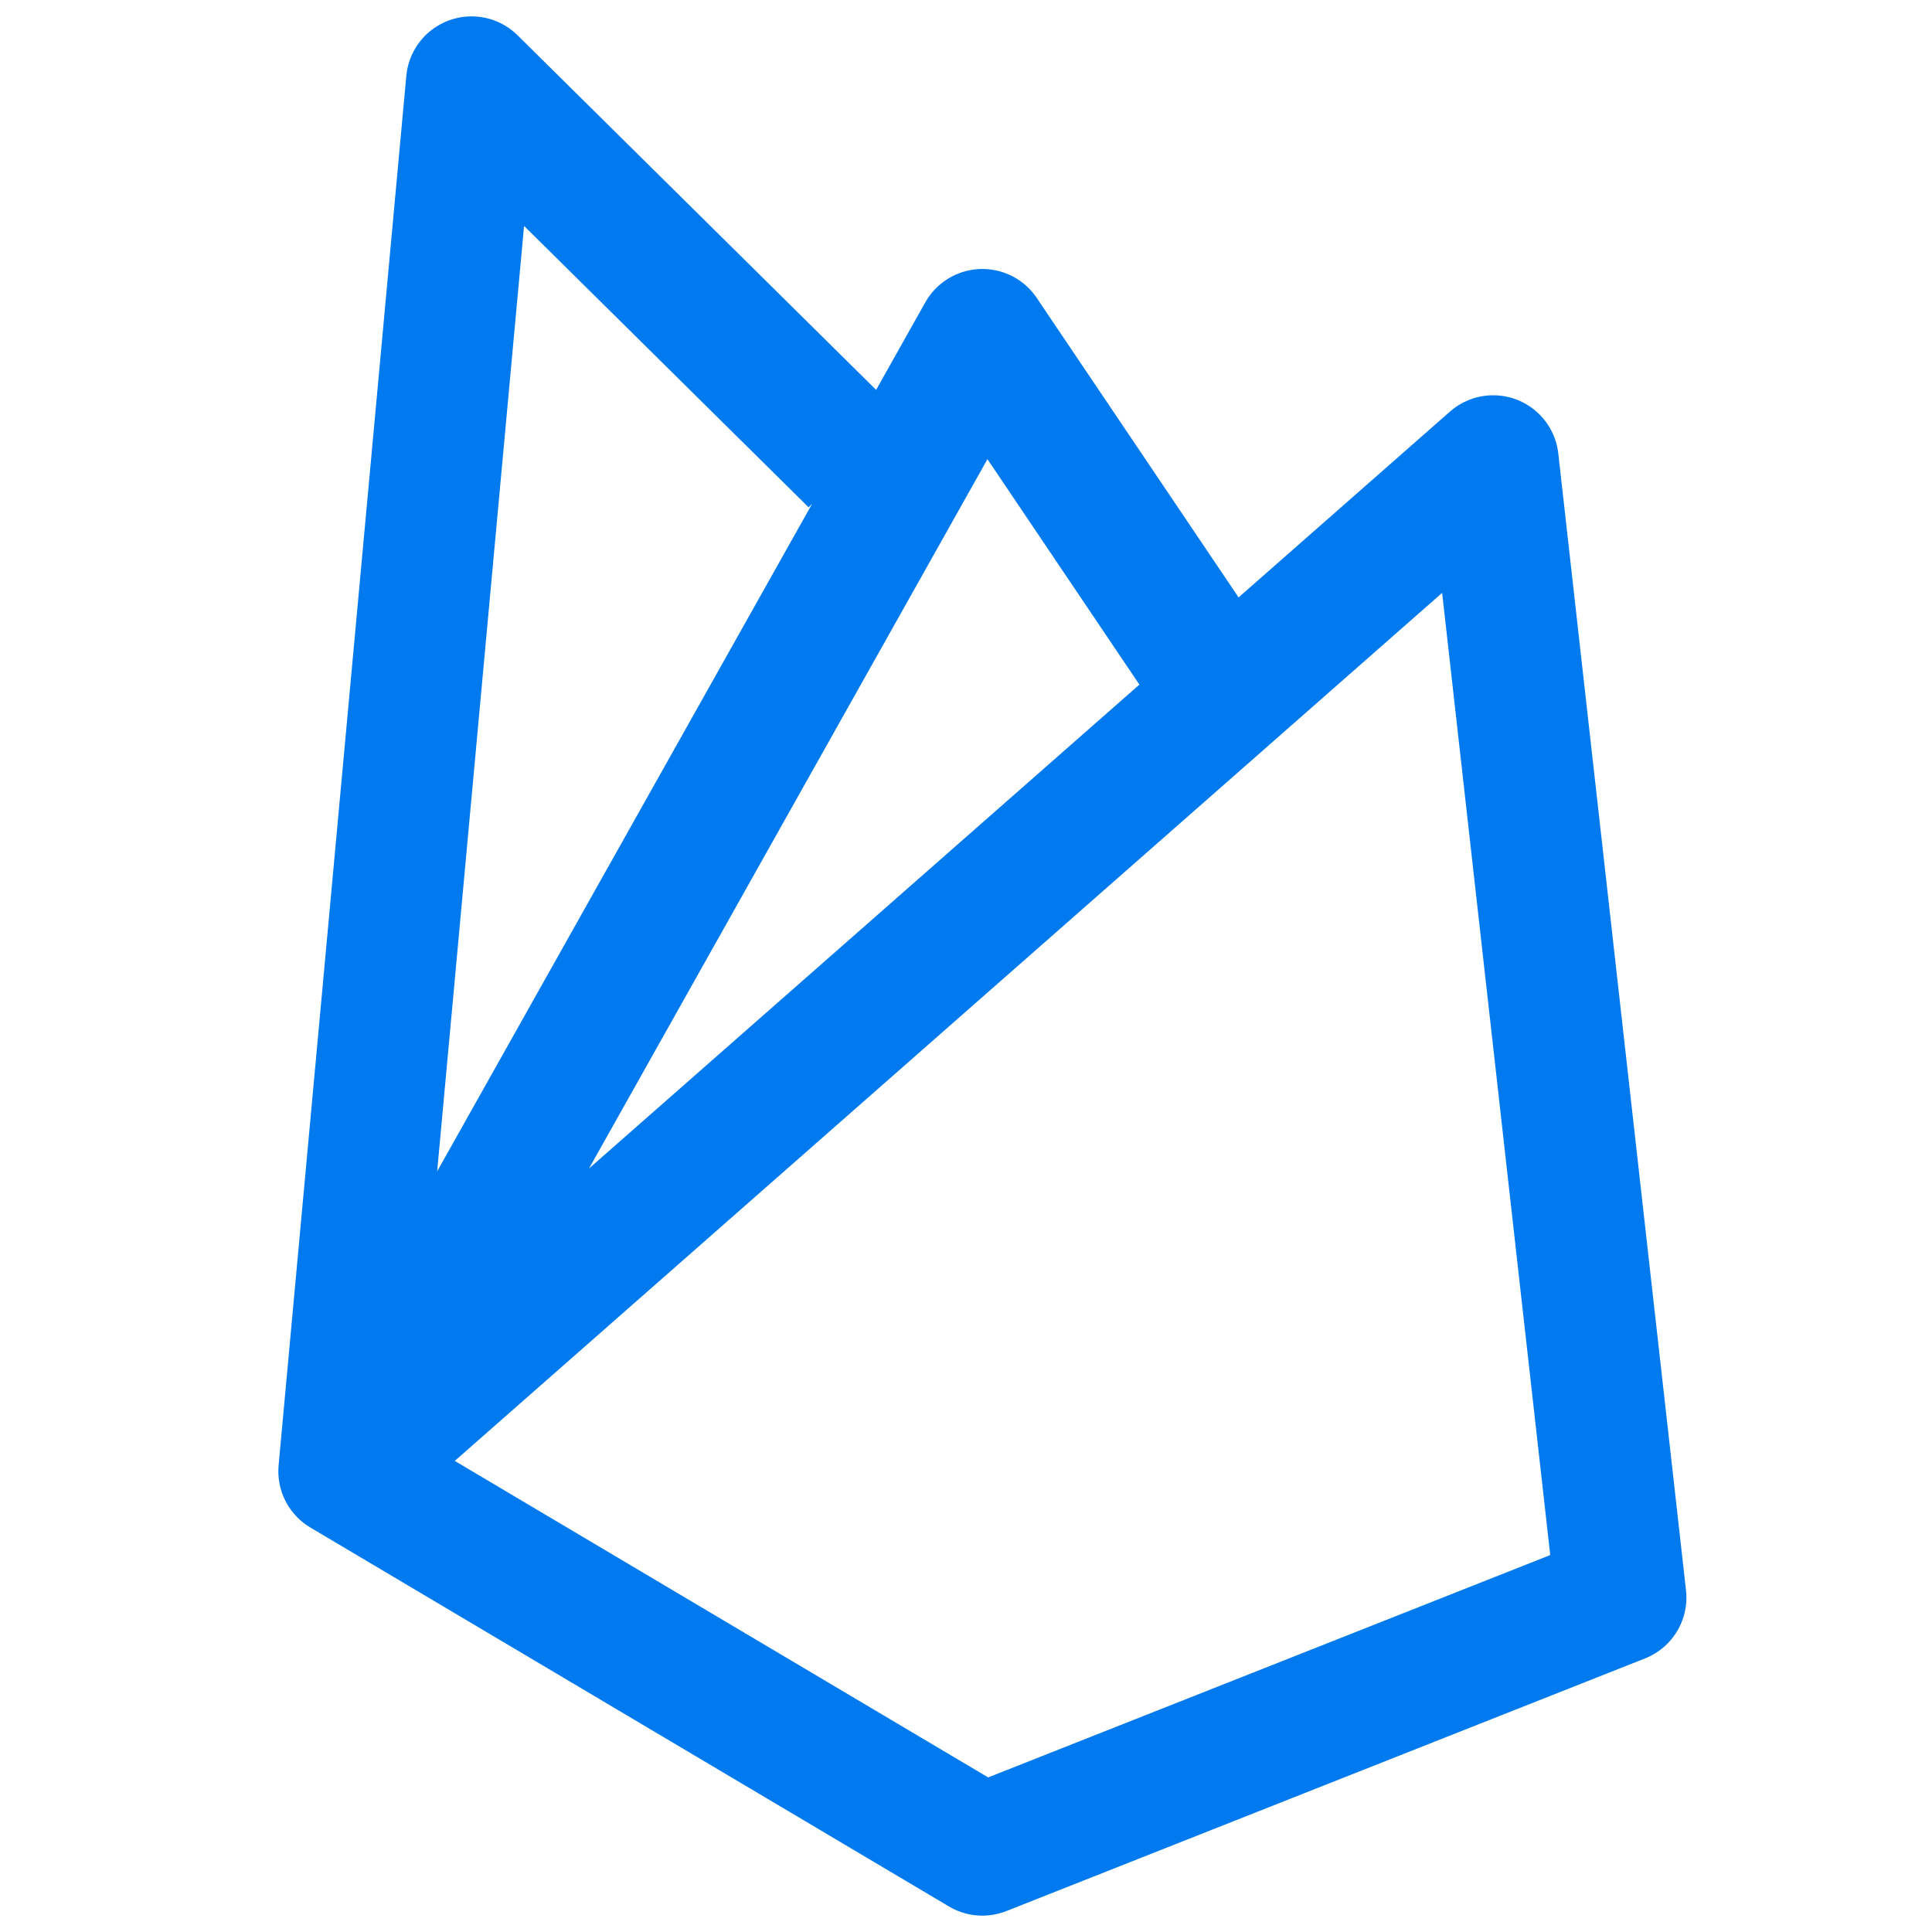 <svg width="59" height="59" viewBox="0 0 59 59" fill="none" xmlns="http://www.w3.org/2000/svg">
<g clip-path="url(#clip0_364_1561)">
<path d="M10.5 44.929L45.6 14.071L49.5 48.786L30 56.5L10.5 44.929ZM10.5 44.929L30 10.214L37.8 21.786M10.5 44.929L14.4 2.5L26.1 14.071" stroke="#007AEE" stroke-width="4" stroke-linejoin="round"/>
</g>
<defs>
<clipPath id="clip0_364_1561">
<rect width="58" height="58" fill="white" transform="translate(0.5 0.5)"/>
</clipPath>
</defs>
</svg>
